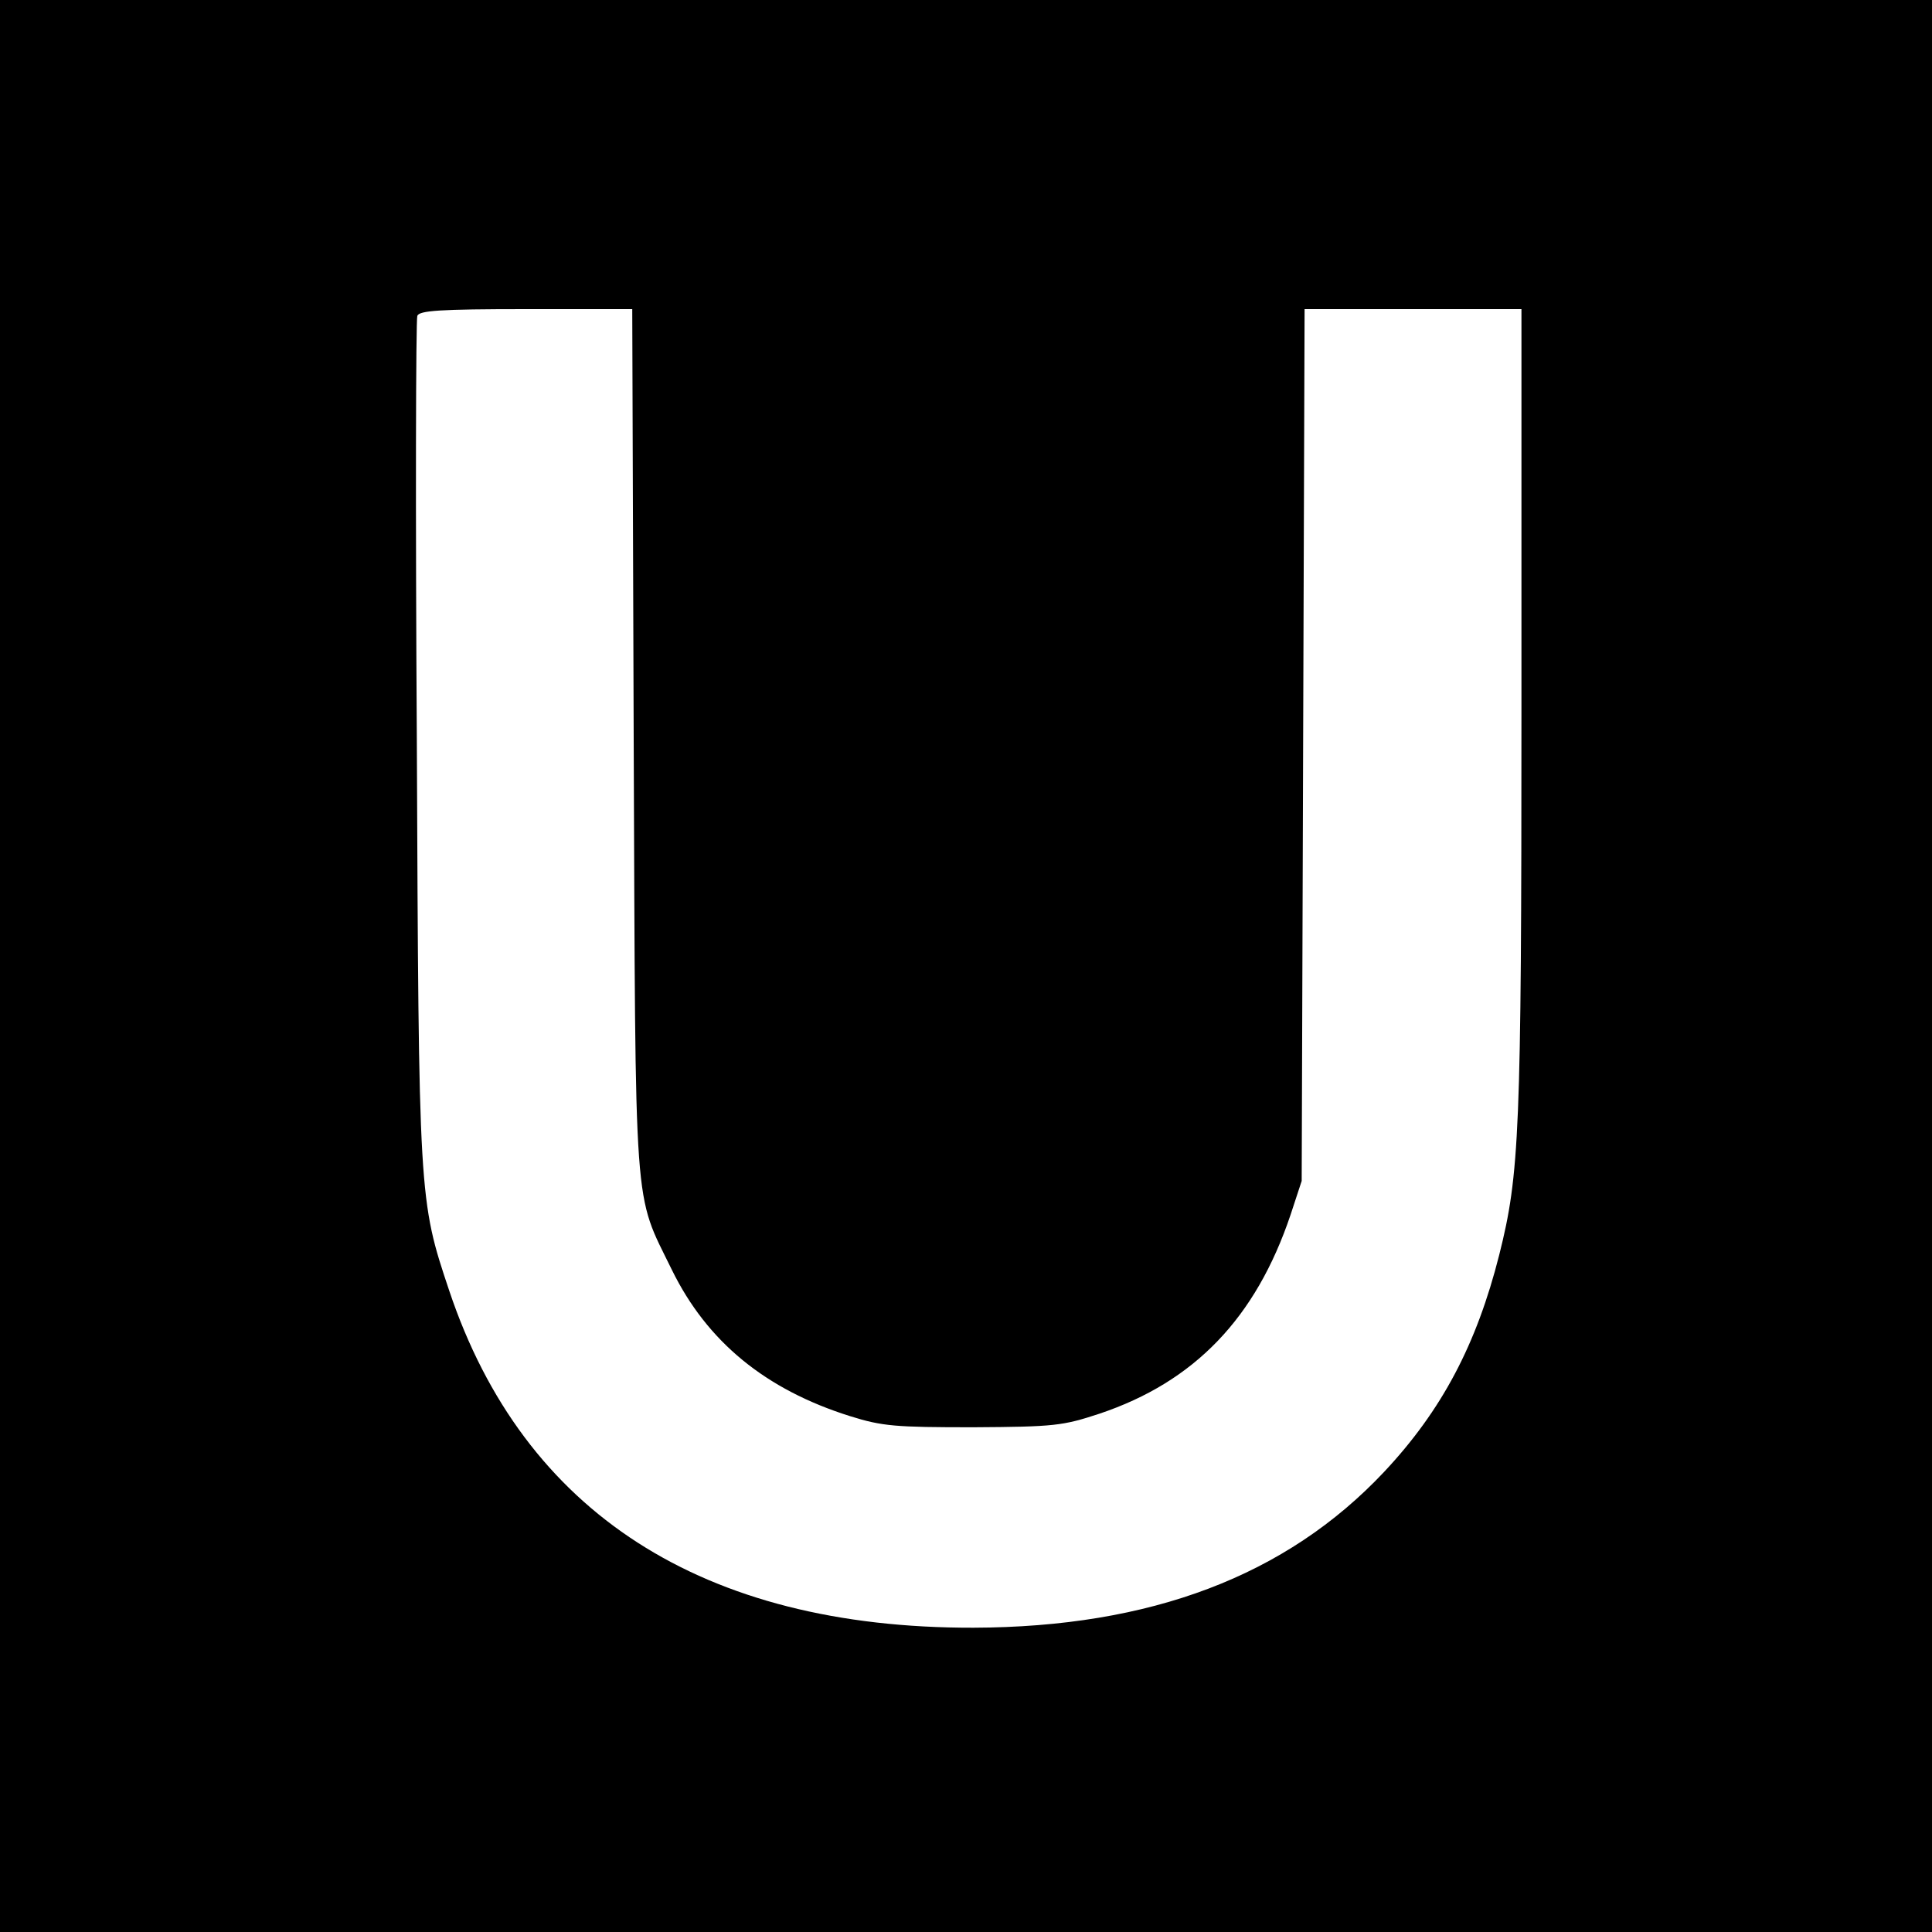 <?xml version="1.0" standalone="no"?>
<!DOCTYPE svg PUBLIC "-//W3C//DTD SVG 20010904//EN"
 "http://www.w3.org/TR/2001/REC-SVG-20010904/DTD/svg10.dtd">
<svg version="1.0" xmlns="http://www.w3.org/2000/svg"
 width="400pt" height="400pt" viewBox="0 0 400 400"
 preserveAspectRatio="xMidYMid meet">
<g transform="translate(0,400) scale(0.1,-0.1)"
fill="#000000" stroke="none">
<path d="M0 2000 l0 -2000 2000 0 2000 0 0 2000 0 2000 -2000 0 -2000 0 0
-2000z m1312 468 c4 -1001 -1 -933 79 -1097 73 -149 194 -248 369 -303 67 -21
94 -23 255 -23 168 1 185 3 261 28 197 66 324 198 396 412 l23 70 3 903 3 902
224 0 225 0 0 -830 c0 -874 -4 -961 -46 -1128 -47 -186 -119 -322 -238 -449
-203 -216 -484 -322 -851 -323 -560 -1 -931 238 -1085 698 -63 188 -63 191
-67 1140 -3 475 -2 870 1 878 4 11 46 14 225 14 l220 0 3 -892z"/>
</g>
</svg>
